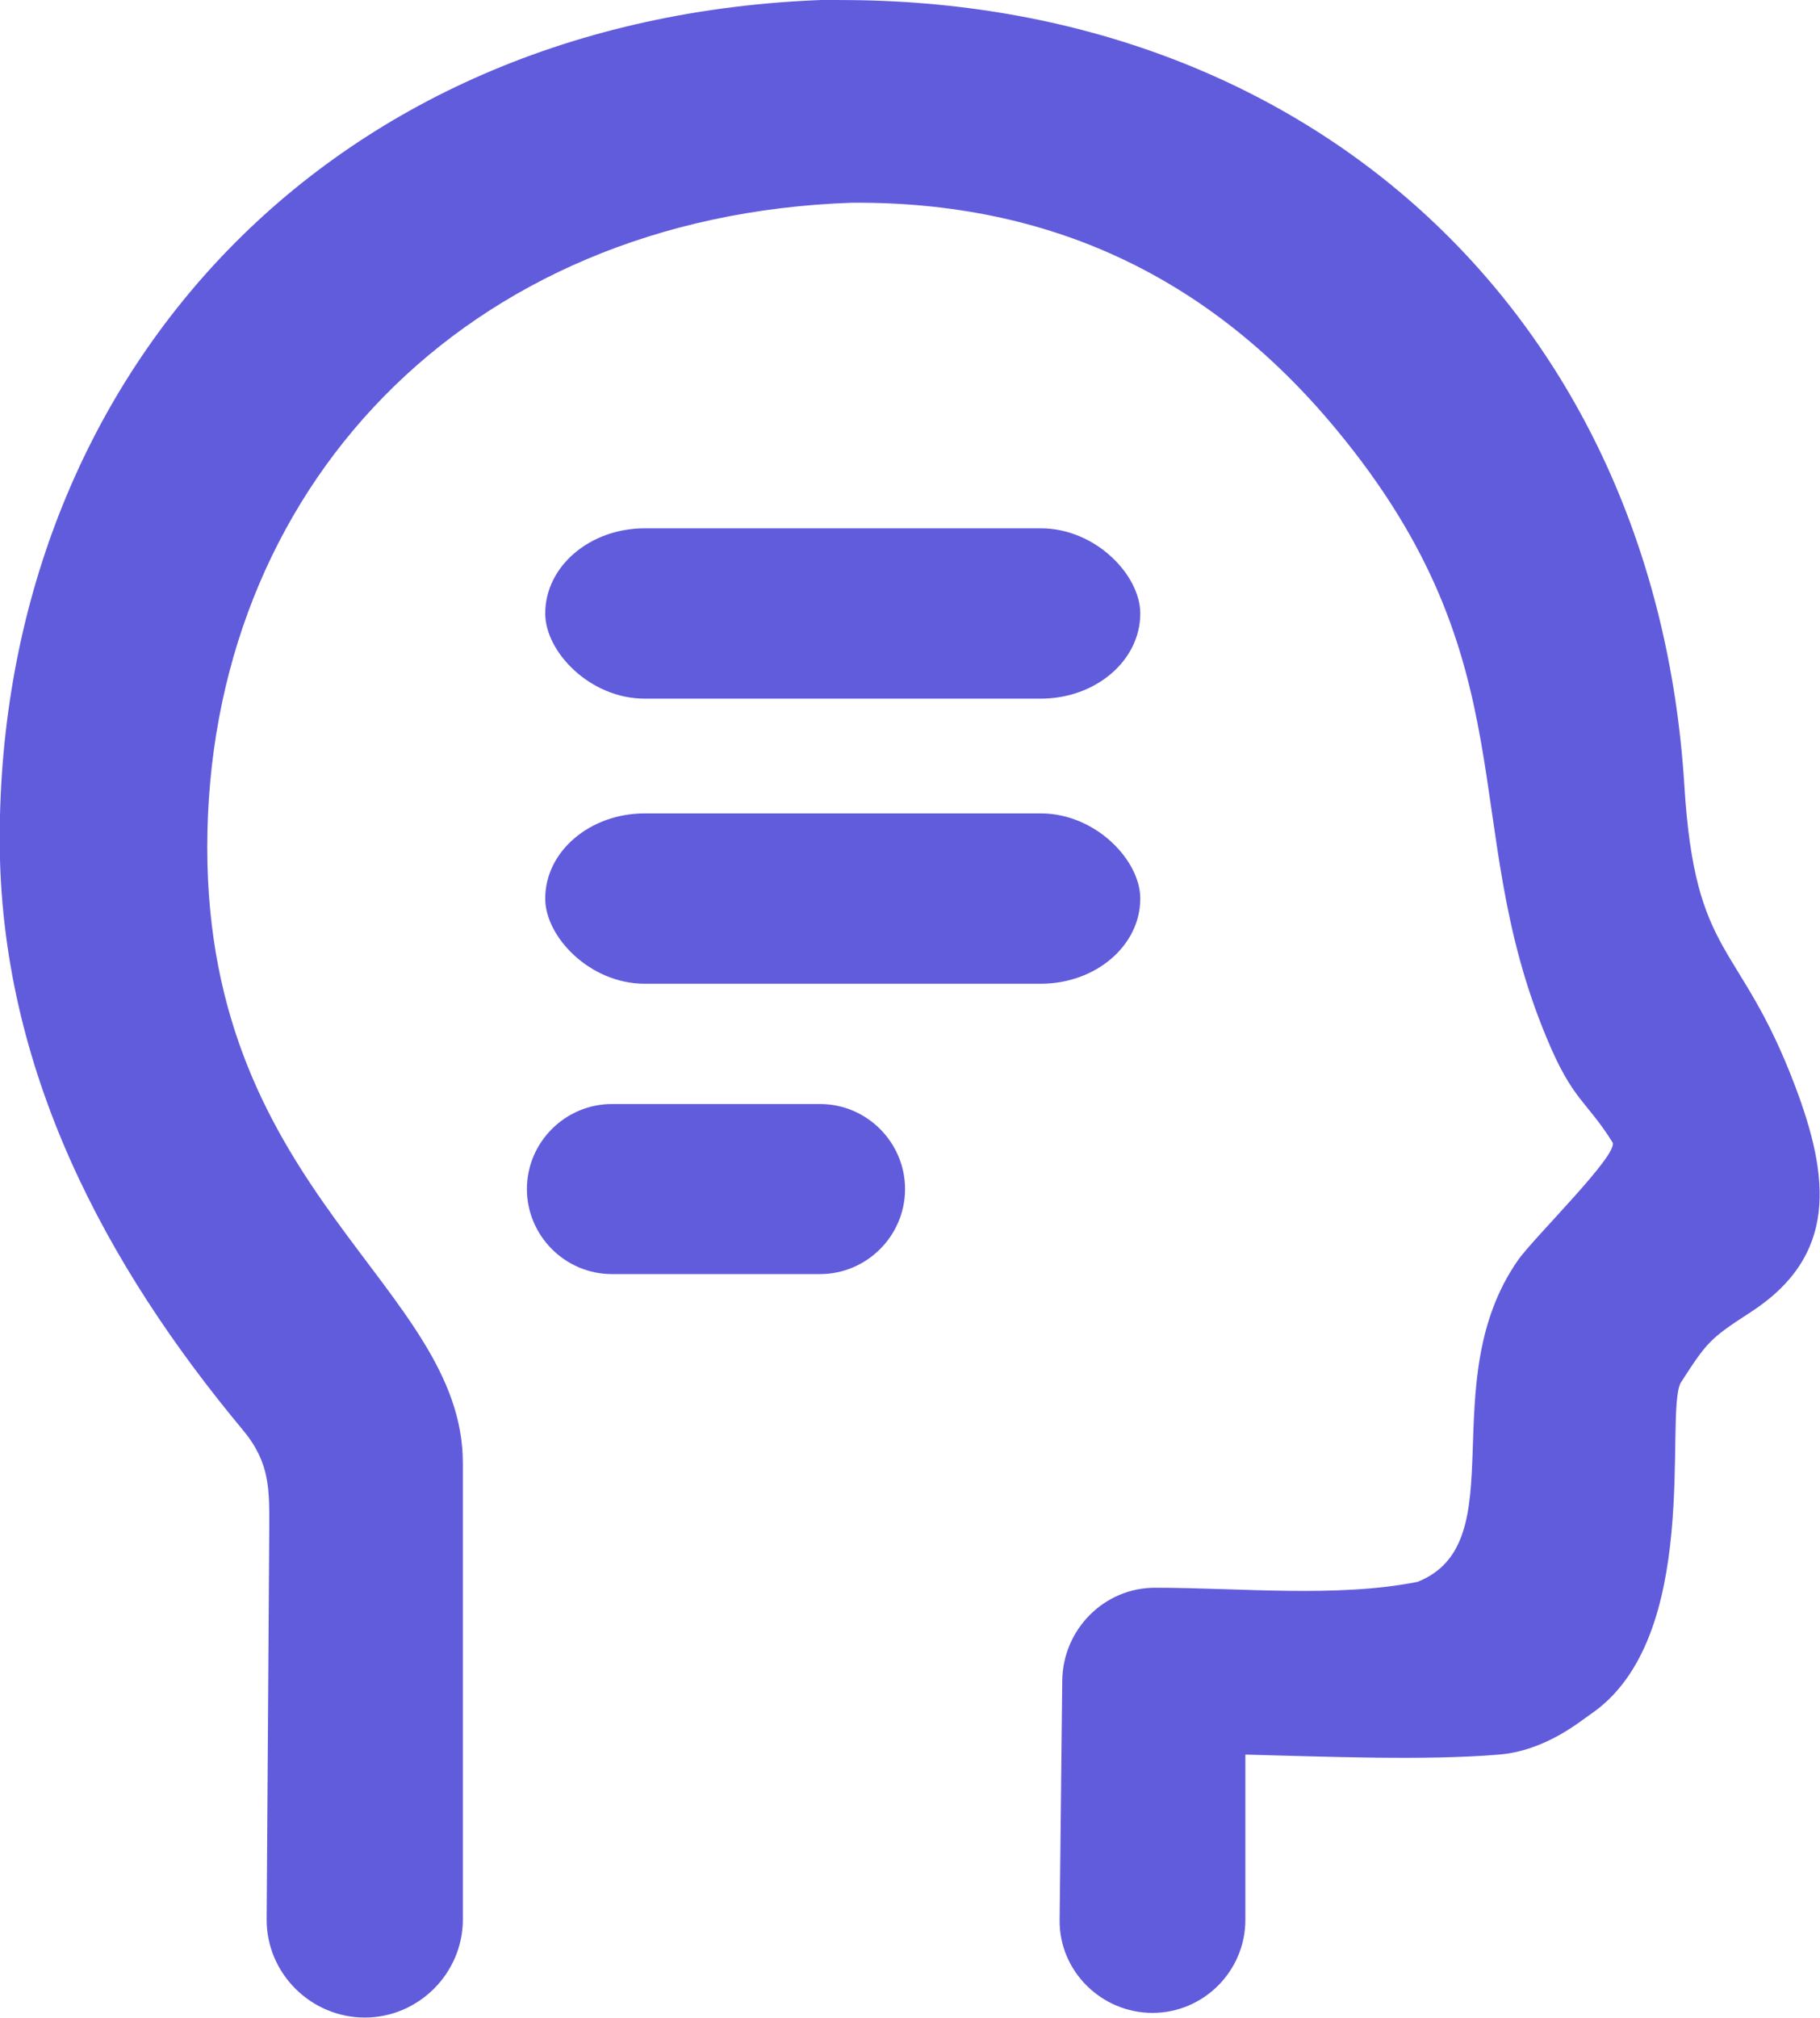 <?xml version="1.0" encoding="UTF-8"?>
<!DOCTYPE svg PUBLIC "-//W3C//DTD SVG 1.1//EN" "http://www.w3.org/Graphics/SVG/1.1/DTD/svg11.dtd">
<!-- Creator: CorelDRAW 2020 (64-Bit) -->
<svg xmlns="http://www.w3.org/2000/svg" xml:space="preserve" width="8.756mm" height="9.706mm" version="1.1" style="shape-rendering:geometricPrecision; text-rendering:geometricPrecision; image-rendering:optimizeQuality; fill-rule:evenodd; clip-rule:evenodd"
viewBox="0 0 62.52 69.3"
 xmlns:xlink="http://www.w3.org/1999/xlink"
 xmlns:xodm="http://www.corel.com/coreldraw/odm/2003">
 <defs>
  <style type="text/css">
   <![CDATA[
    .fil0 {fill:#615CDC}
   ]]>
  </style>
 </defs>
 <g id="x0020_1">
  <g id="_1898104461680">
   <path class="fil0" d="M28.83 0c16.18,-0.03 28.03,10.86 29.03,26.97 0.37,6.02 1.89,5.27 3.8,10.31 1.2,3.17 1.48,5.84 -1.54,7.79 -1.39,0.9 -1.48,1.01 -2.39,2.42 -0.56,1.13 0.76,8.77 -3.1,11.38 -0.34,0.23 -1.54,1.25 -3.14,1.38 -2.5,0.21 -5.97,0.07 -8.71,0l0 5.68c0,1.75 -1.43,3.19 -3.19,3.19l-0 0c-1.75,0 -3.21,-1.43 -3.19,-3.19l0.09 -8.22c0.02,-1.75 1.43,-3.19 3.19,-3.19l0 0c2.91,0 6.23,0.35 9.01,-0.2 3.39,-1.34 0.52,-6.83 3.45,-11.04 0.54,-0.78 3.5,-3.66 3.25,-4.06 -0.91,-1.45 -1.36,-1.41 -2.26,-3.58 -3.09,-7.4 -0.53,-12.82 -7.23,-20.9 -4.34,-5.24 -9.85,-7.83 -16.64,-7.78 -13.35,0.46 -22.14,9.91 -22.14,22.14 0,11.91 8.78,15.07 8.78,21.14l0 2.14 0 13.53c0,1.85 -1.52,3.37 -3.37,3.37l0 0c-1.85,0 -3.38,-1.52 -3.37,-3.37l0.09 -13.44c0,-1.31 0.04,-2.23 -0.91,-3.37 -4.69,-5.63 -8.35,-12.38 -8.35,-20.29 0,-15.92 11.34,-28.45 28.83,-28.83z"/>
   <rect class="fil0" x="18.73" y="18.14" width="20.44" height="5.85" rx="3.42" ry="2.92"/>
   <rect class="fil0" x="18.73" y="27.93" width="20.44" height="5.85" rx="3.42" ry="2.92"/>
   <path class="fil0" d="M21.02 37.91l7.15 0c1.61,0 2.92,1.32 2.92,2.92l0 0c0,1.61 -1.32,2.92 -2.92,2.92l-7.15 0c-1.61,0 -2.92,-1.32 -2.92,-2.92l0 0c0,-1.61 1.32,-2.92 2.92,-2.92z"/>
  </g>
 </g>
</svg>
